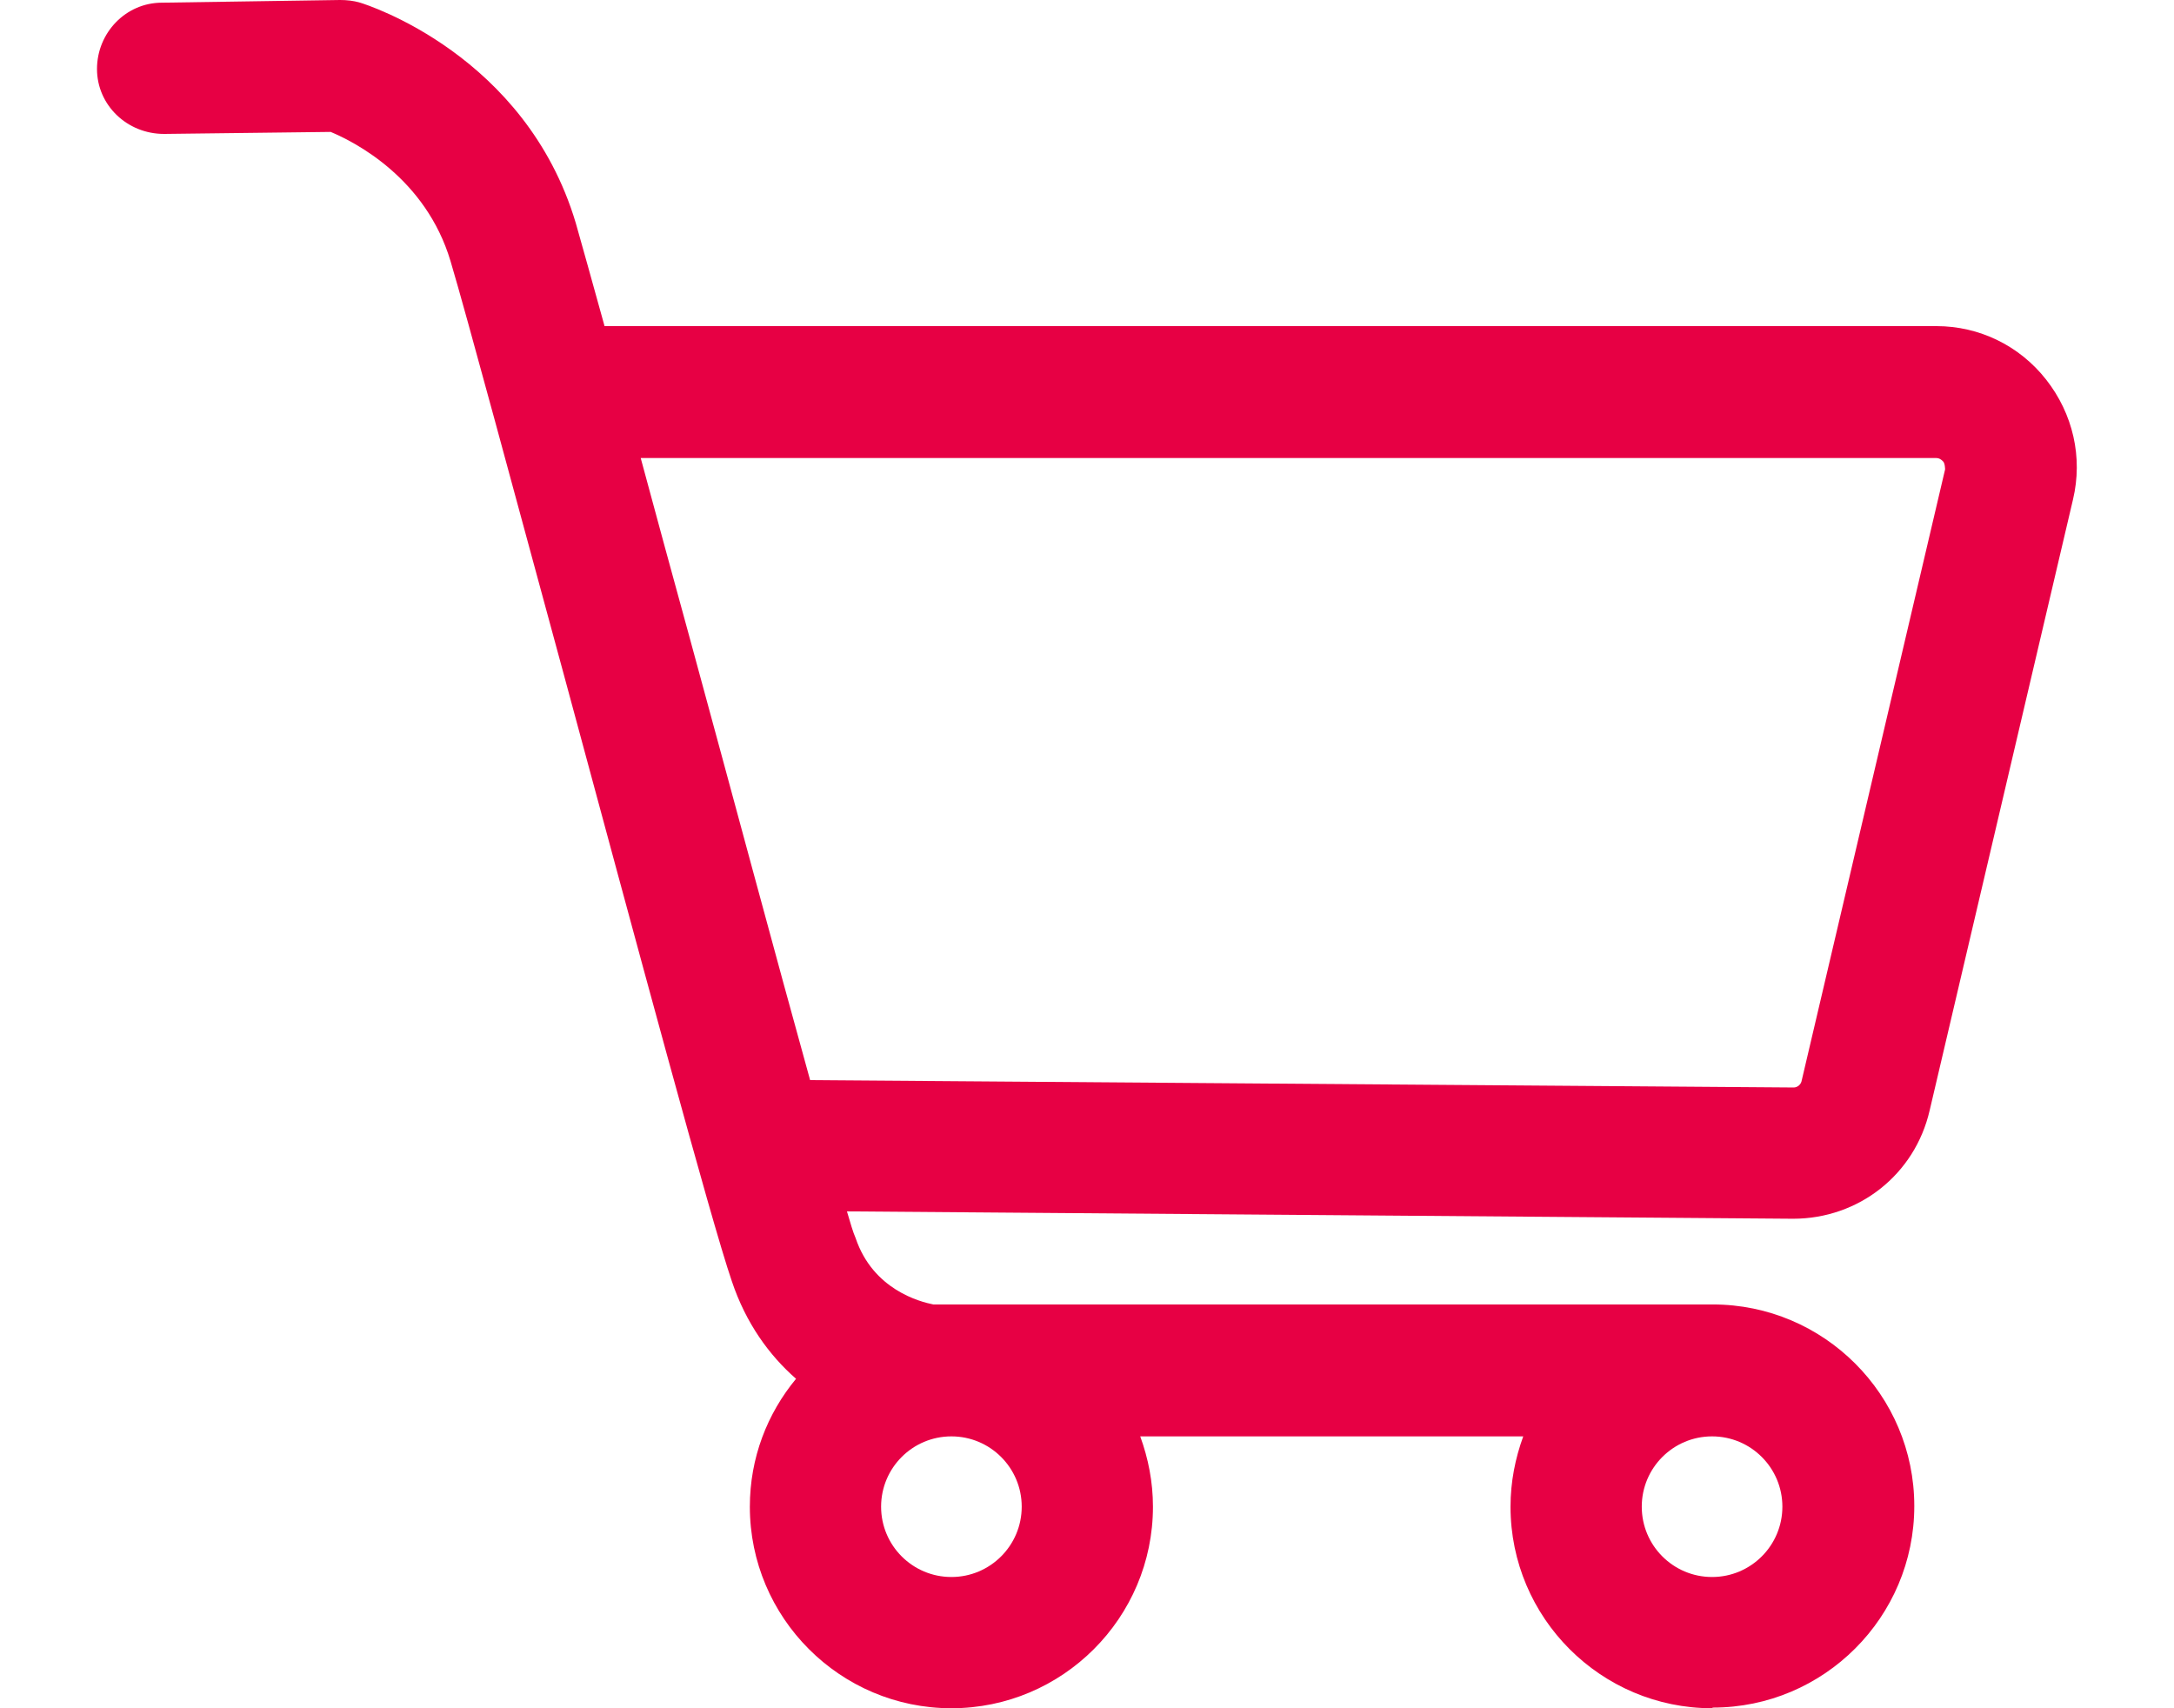 <?xml version="1.0" encoding="UTF-8"?>
<svg class="hvp-logo-menu" data-name="Cart" xmlns="http://www.w3.org/2000/svg" viewBox="0 0 29.57 25.51" width="28" height="22">
  <path fill="#e70044" d="M24.12,25.51c-1.66,0-3.01-1.35-3.01-3.01,0-.37.07-.72.19-1.05h-5.72c.12.33.19.68.19,1.05,0,1.66-1.35,3.01-3.01,3.01s-3.01-1.35-3.01-3.01c0-.73.26-1.39.69-1.91-.4-.35-.75-.83-.96-1.46-.31-.9-1.43-5.07-2.52-9.1-.74-2.72-1.43-5.29-1.68-6.13-.37-1.24-1.43-1.78-1.79-1.93l-2.48.03h-.01C.45,2,0,1.57,0,1.03,0,.49.43.04.97.04L3.63,0c.1,0,.2.01.3.04.1.03,2.47.78,3.22,3.29.09.32.24.85.43,1.54h19.89c.64,0,1.24.29,1.64.8.4.51.55,1.16.4,1.79l-2.14,9.12c-.22.96-1.06,1.62-2.04,1.62l-14.13-.11c.05.17.09.31.13.4.26.77.96.95,1.16.99h11.64c1.66,0,3.01,1.35,3.01,3.01s-1.35,3.01-3.01,3.01ZM24.12,21.45c-.58,0-1.05.47-1.05,1.05s.47,1.05,1.05,1.05,1.05-.47,1.05-1.05-.47-1.05-1.05-1.05ZM12.76,21.45c-.58,0-1.05.47-1.05,1.05s.47,1.05,1.05,1.05,1.05-.47,1.05-1.05-.47-1.05-1.05-1.05ZM10.64,16.13l14.7.11c.05,0,.11-.04.12-.11l2.14-9.12s0-.09-.03-.12c-.03-.03-.06-.05-.1-.05H8.12c.22.82.47,1.73.73,2.68.63,2.31,1.3,4.81,1.8,6.61Z"/>
</svg>